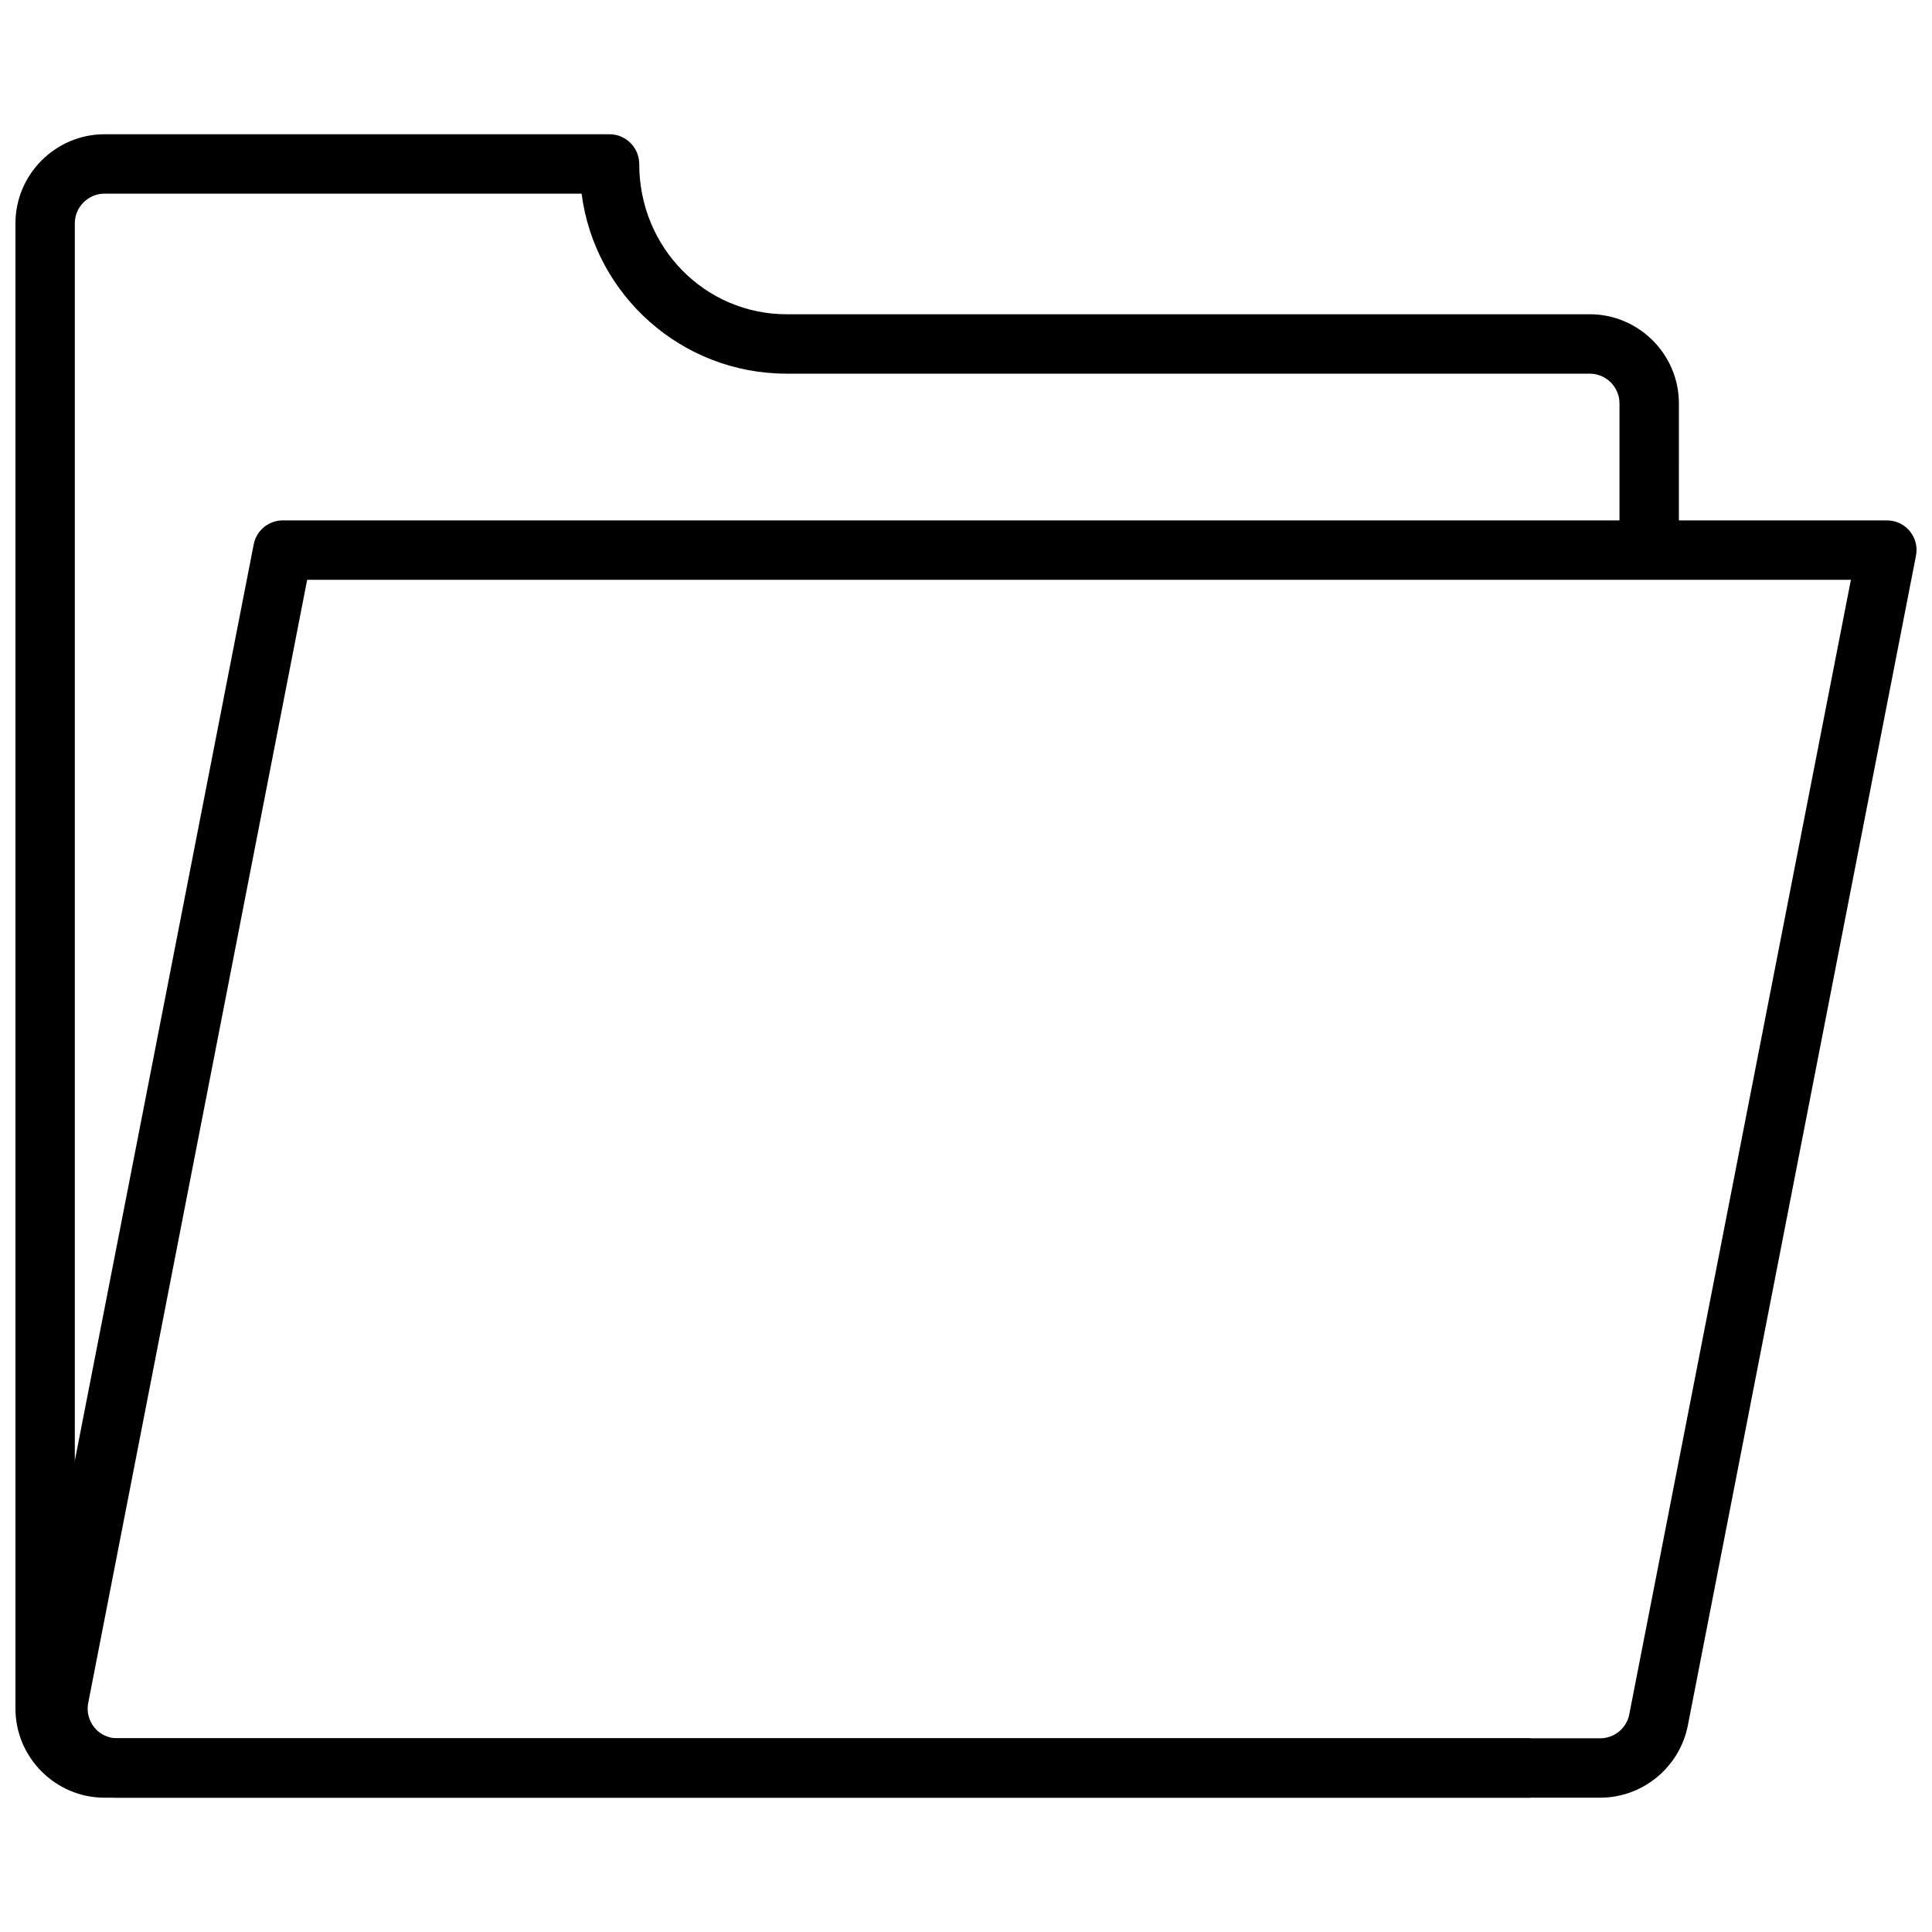 <?xml version="1.0" encoding="UTF-8"?>
<!-- Uploaded to: ICON Repo, www.svgrepo.com, Generator: ICON Repo Mixer Tools -->
<svg width="800px" height="800px" version="1.1" viewBox="144 144 512 512" xmlns="http://www.w3.org/2000/svg">
 <defs>
  <clipPath id="b">
   <path d="m151 281h500.9v340h-500.9z"/>
  </clipPath>
  <clipPath id="a">
   <path d="m148.09 179h440.91v442h-440.91z"/>
  </clipPath>
 </defs>
 <g>
  <g clip-path="url(#b)">
   <path d="m568.07 620.41h-392.97c-7.086 0-13.699-3.148-18.262-8.582-4.488-5.512-6.297-12.594-4.961-19.523l59.355-304.02c0.711-3.699 3.938-6.375 7.715-6.375h425.09c2.363 0 4.566 1.023 6.062 2.832 1.496 1.812 2.125 4.172 1.652 6.535l-60.457 310c-2.203 11.102-11.965 19.129-23.223 19.129zm-342.67-322.75-58.02 297.64c-0.473 2.281 0.156 4.723 1.652 6.535 1.496 1.809 3.703 2.832 6.062 2.832h392.97c3.777 0 7.008-2.676 7.715-6.375l58.727-300.63z"/>
  </g>
  <g clip-path="url(#a)">
   <path d="m549.57 620.41h-377.86c-12.988 0-23.617-10.629-23.617-23.617v-393.6c0-12.988 10.629-23.617 23.617-23.617h133.82c4.328 0 7.871 3.543 7.871 7.871 0 22.277 17.555 39.832 39.047 39.832h212.86c12.988 0 23.617 10.629 23.617 23.617l-0.004 38.887h-15.742v-38.887c0-4.328-3.543-7.871-7.871-7.871h-212.86c-27.789 0-50.852-20.781-54.316-47.703l-126.43-0.004c-4.332 0-7.875 3.543-7.875 7.875v393.6c0 4.328 3.543 7.871 7.871 7.871h377.86z"/>
  </g>
 </g>
</svg>